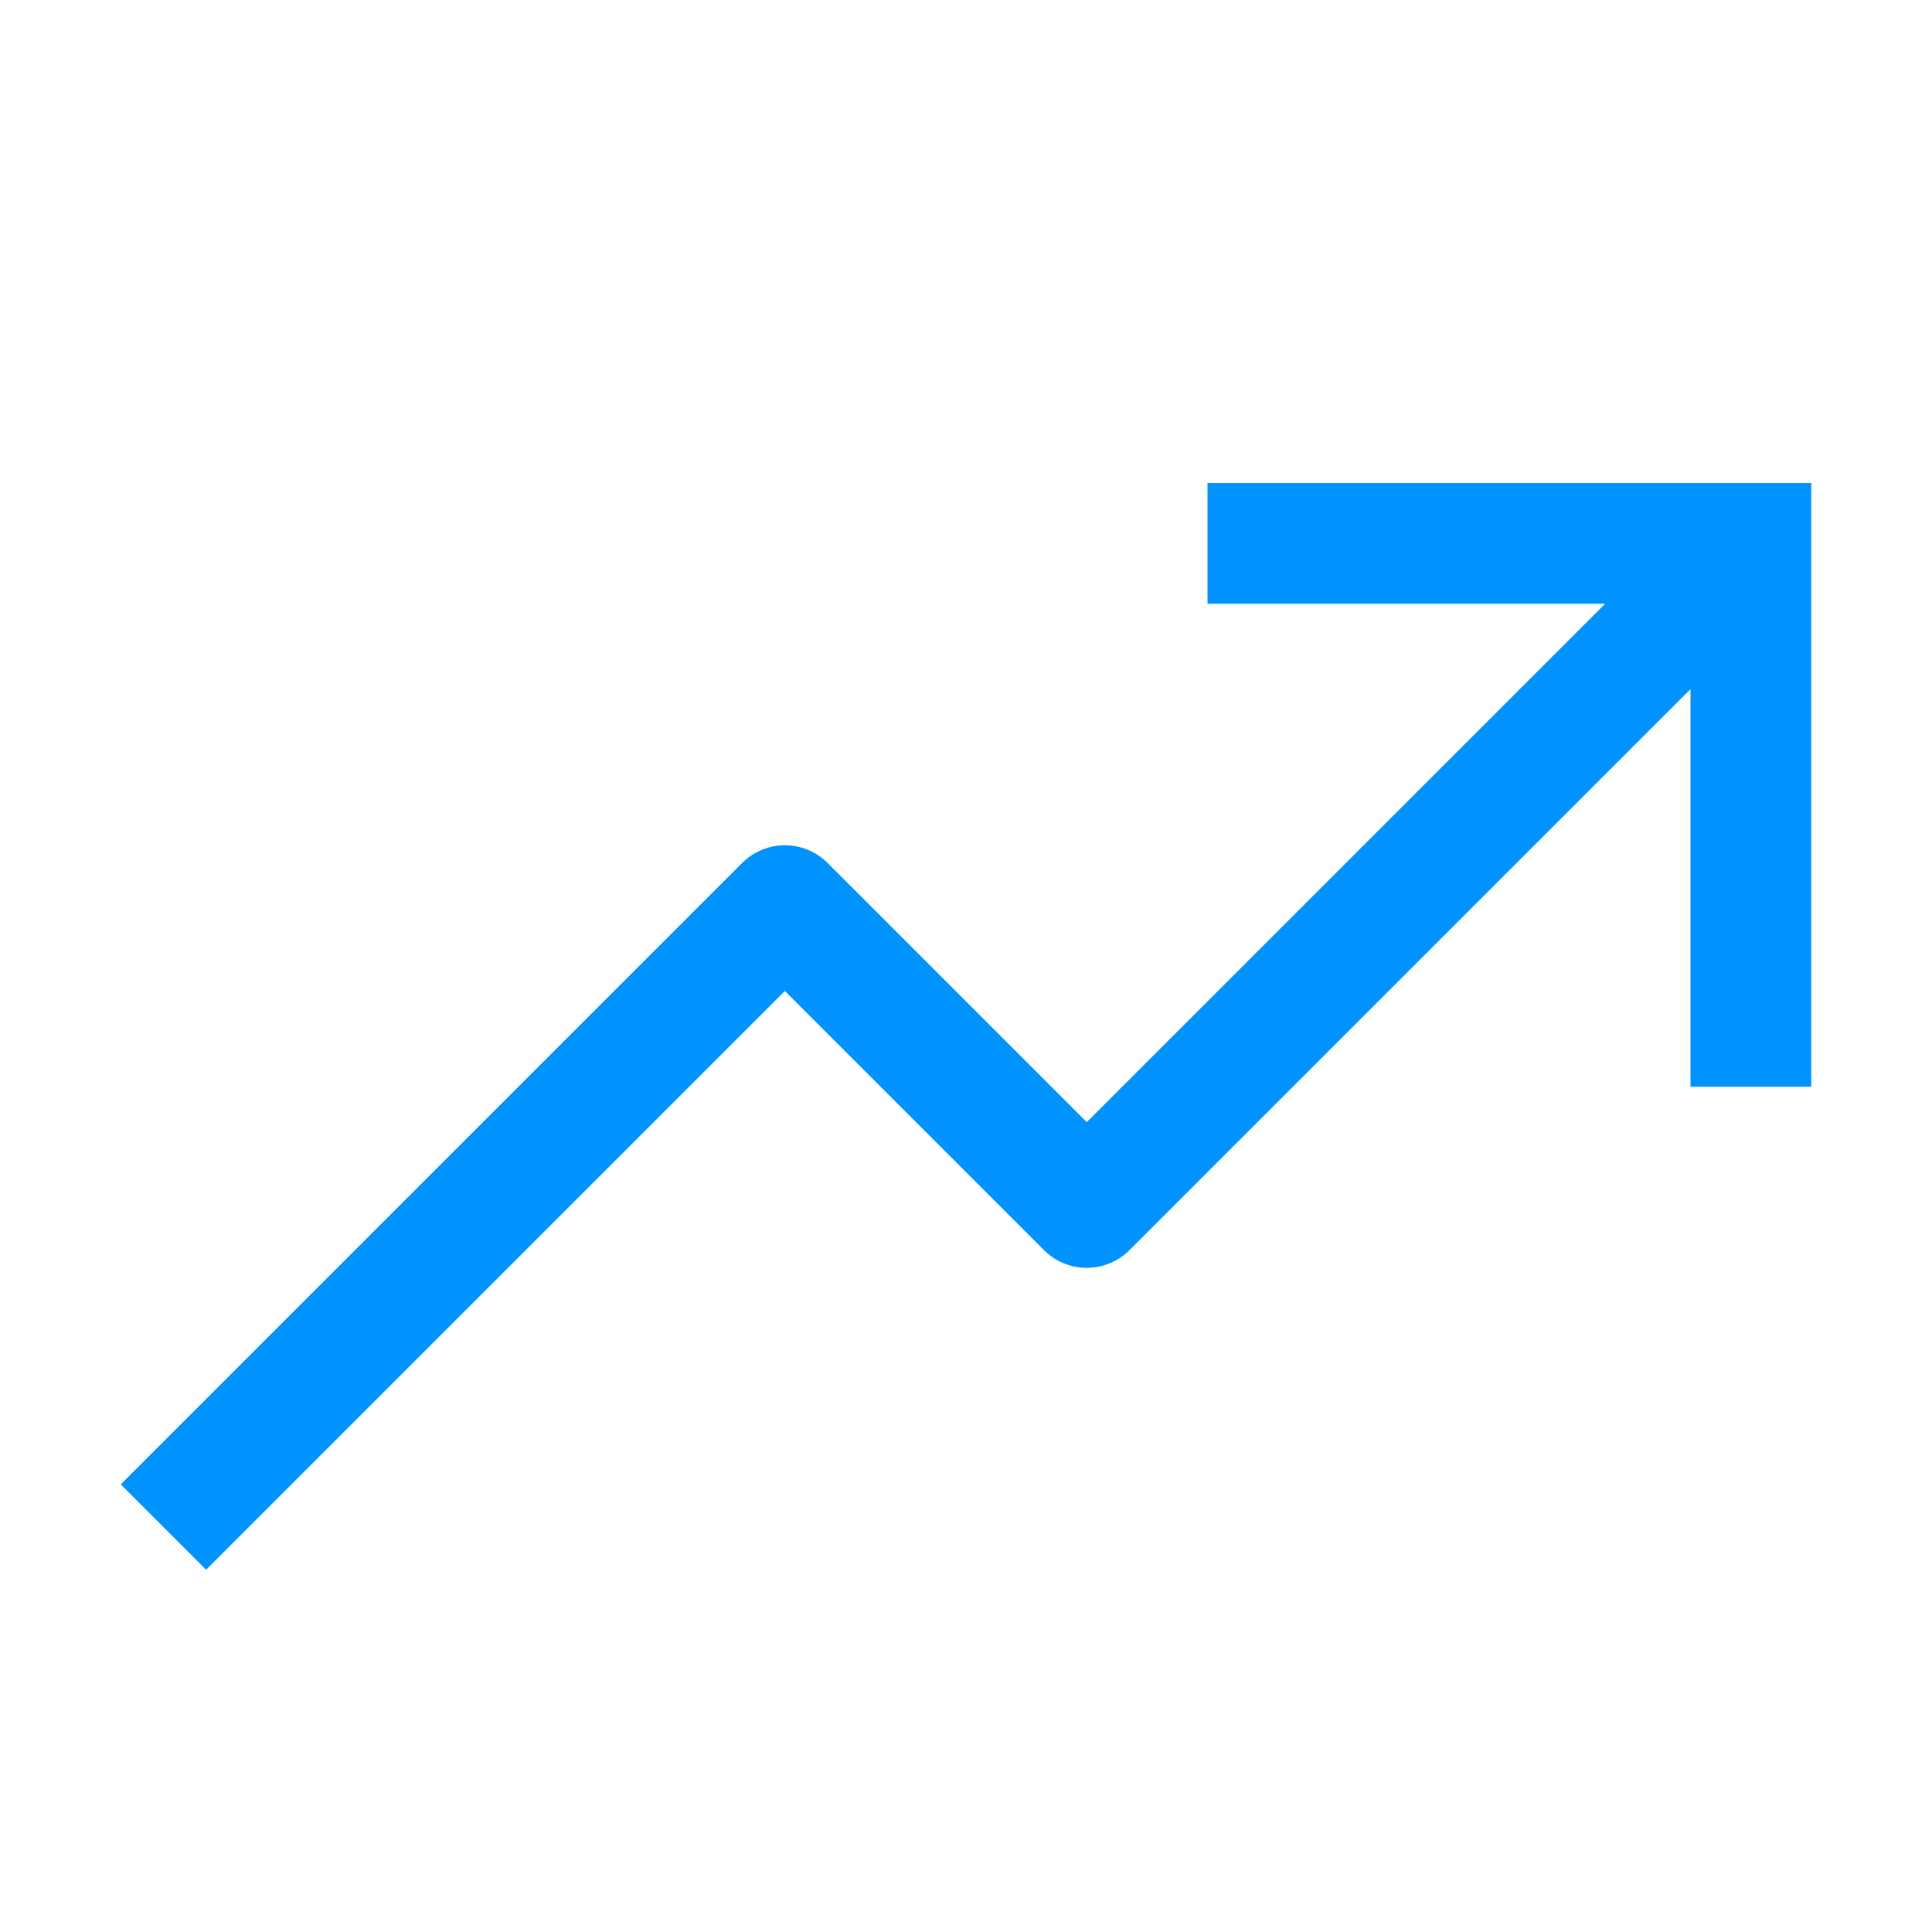 <svg width="512" height="512" viewBox="0 0 512 512" fill="none" xmlns="http://www.w3.org/2000/svg">
<path d="M320 128V160H425.376L288 297.376L219.312 228.688C216.312 225.688 212.243 224.003 208 224.003C203.757 224.003 199.688 225.688 196.688 228.688L32 393.376L54.624 416L208 262.624L276.688 331.312C279.688 334.312 283.757 335.997 288 335.997C292.243 335.997 296.312 334.312 299.312 331.312L448 182.624V288H480V128H320Z" fill="#0092FF"/>
</svg>
